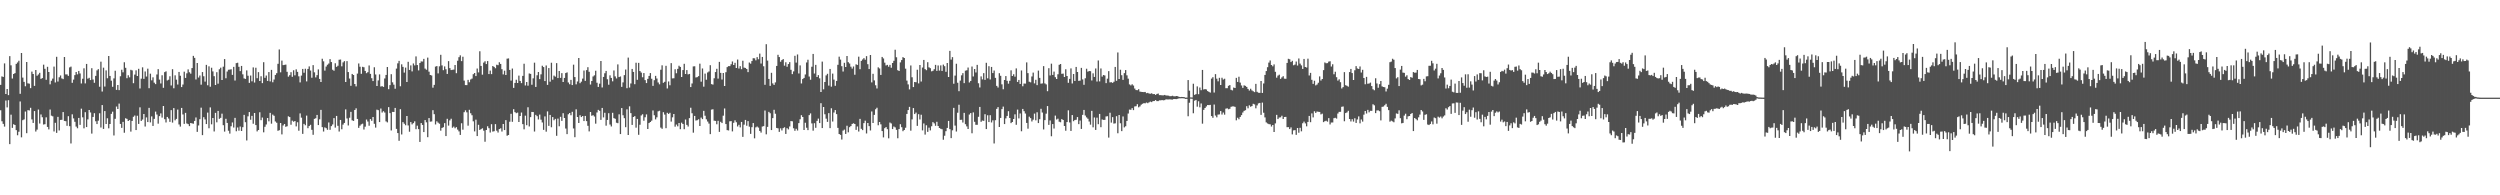 <svg xmlns="http://www.w3.org/2000/svg" width="1920" height="150"><path fill="#4f4f4f" d="M0 65.174h1v19.485H0zM1 58.697h1v34.431H1zM2 59.077h1v36.054H2zM3 48.681h1v48.567H3zM4 72.187h1v5.047H4zM5 68.356h1v14.125H5zM6 73.048h1v3.912H6zM7 43.117h1v67.574H7zM8 50.18h1v37.862H8zM9 60.331h1v37.849H9zM10 56.841h1v38.611H10zM11 56.147h1v39.851H11zM12 49.065h1v50.886H12zM13 47.971h1v55.928H13zM14 46.642h1v54.536H14zM15 72.015h1v5.896H15zM16 40.723h1v64.74H16zM17 59.612h1v32.721H17zM18 62.894h1v28.819H18zM19 66.25h1v19.428H19zM20 47.614h1v54.685H20zM21 64.011h1v20.57H21zM22 64.263h1v20.591H22zM23 67.71h1v15.084H23zM24 54.966h1v36.754H24zM25 56.845h1v37.556H25zM26 65.934h1v19.384H26zM27 53.764h1v47.242H27zM28 58.143h1v41.415H28zM29 57.191h1v26.908H29zM30 55.92h1v38.933H30zM31 60.564h1v27.322H31zM32 59.935h1v30.146H32zM33 49.69h1v45.974H33zM34 52.817h1v42.55H34zM35 61.265h1v28.867H35zM36 51.283h1v46.191H36zM37 55.305h1v44.095H37zM38 64.79h1v19.322H38zM39 61.986h1v26.832H39zM40 60.354h1v28.972H40zM41 51.157h1v49.824H41zM42 63.32h1v30.993H42zM43 43.634h1v58.393H43zM44 62.615h1v27.128H44zM45 59.315h1v40.861H45zM46 57.944h1v34.161H46zM47 60.198h1v31.82H47zM48 60.77h1v25.289H48zM49 43.801h1v49.082H49zM50 57.156h1v35.937H50zM51 57.113h1v39.483H51zM52 58.262h1v30.998H52zM53 51.78h1v45.116H53zM54 51.169h1v58.995H54zM55 63.567h1v24.232H55zM56 61.127h1v29.812H56zM57 57.699h1v35.827H57zM58 55.321h1v41.911H58zM59 57.079h1v41.419H59zM60 54.456h1v36.104H60zM61 56.438h1v39.442H61zM62 64.112h1v19.357H62zM63 60.487h1v29.629H63zM64 52.46h1v46.1H64zM65 64.055h1v22.106H65zM66 49.079h1v48.489H66zM67 60.423h1v31.293H67zM68 59.731h1v24.772H68zM69 61.507h1v24.891H69zM70 52.368h1v50.227H70zM71 61.061h1v28.723H71zM72 63.574h1v23.371H72zM73 58.287h1v34.862H73zM74 54.06h1v41.231H74zM75 53.069h1v39.622H75zM76 66.595h1v20.412H76zM77 47.372h1v50.577H77zM78 70.276h1v10.391H78zM79 51.977h1v47.034H79zM80 66.465h1v18.835H80zM81 54.085h1v41.154H81zM82 60.132h1v30.714H82zM83 43.005h1v55.564H83zM84 58.298h1v36.922H84zM85 61.977h1v25.468H85zM86 66.666h1v19.091H86zM87 60.228h1v43.829H87zM88 54.311h1v36.903H88zM89 69.001h1v12.836H89zM90 65.268h1v18.421H90zM91 69.207h1v10.368H91zM92 58.555h1v36.606H92zM93 53.558h1v44.656H93zM94 55.563h1v38.016H94zM95 47.827h1v54.134H95zM96 52.082h1v38.755H96zM97 60.079h1v31.202H97zM98 57.813h1v35.106H98zM99 59.39h1v32.813H99zM100 53.595h1v47.462H100zM101 54.05h1v38.814H101zM102 63.92h1v25.775H102zM103 57.289h1v31.446H103zM104 54h1v45.908H104zM105 58.351h1v30.552H105zM106 52.856h1v42.346H106zM107 67.939h1v14.504H107zM108 60.429h1v32.463H108zM109 51.714h1v40.098H109zM110 60.571h1v26.981H110zM111 54.877h1v42.277H111zM112 58.793h1v31.36H112zM113 52.737h1v41.012H113zM114 67.754h1v15.079H114zM115 56.58h1v37.43H115zM116 61.695h1v27.713H116zM117 59.388h1v37.324H117zM118 63.492h1v27.805H118zM119 64.606h1v21.089H119zM120 57.191h1v30.794H120zM121 53.075h1v41.925H121zM122 61.13h1v28.075H122zM123 64.11h1v22.992H123zM124 57.825h1v32.509H124zM125 67.447h1v13.962H125zM126 55.378h1v36.184H126zM127 54.794h1v39.265H127zM128 61.816h1v27.984H128zM129 61.221h1v29.833H129zM130 58.594h1v34.987H130zM131 65.62h1v18.972H131zM132 53.128h1v41.039H132zM133 67.781h1v15.239H133zM134 57.857h1v34.562H134zM135 61.18h1v30.117H135zM136 64.948h1v19.226H136zM137 55.261h1v40.309H137zM138 58.189h1v39.025H138zM139 66.859h1v16.049H139zM140 64.911h1v23.01H140zM141 55.062h1v40.071H141zM142 59.875h1v26.8H142zM143 56.332h1v38.483H143zM144 53.311h1v42.044H144zM145 55.518h1v41.341H145zM146 56.573h1v37.89H146zM147 52.265h1v42.529H147zM148 42.927h1v52.108H148zM149 44.449h1v48.416H149zM150 61.038h1v29.183H150zM151 48.376h1v52.916H151zM152 59.528h1v36.807H152zM153 58.026h1v33.507H153zM154 65.028h1v17.652H154zM155 55.36h1v48.432H155zM156 58.569h1v31.465H156zM157 62.675h1v29.055H157zM158 49.807h1v45.495H158zM159 65.469h1v20.991H159zM160 50.926h1v47.599H160zM161 66.628h1v15.873H161zM162 52.004h1v43.465H162zM163 54.829h1v35.786H163zM164 58.53h1v42.438H164zM165 65.279h1v21.382H165zM166 55.449h1v38.503H166zM167 64.247h1v20.936H167zM168 53.208h1v38.034H168zM169 51.986h1v38.524H169zM170 61.446h1v25.859H170zM171 51.178h1v44.96H171zM172 45.364h1v55.697H172zM173 60.13h1v31.119H173zM174 54.943h1v39.485H174zM175 53.558h1v46.823H175zM176 53.43h1v49.158H176zM177 53.204h1v43.754H177zM178 57.486h1v36.574H178zM179 51.352h1v46.606H179zM180 61.853h1v28.661H180zM181 48.502h1v52.314H181zM182 48.166h1v49.716H182zM183 51.32h1v49.011H183zM184 54.632h1v42.564H184zM185 50.631h1v49.959H185zM186 57.111h1v40.6H186zM187 60.201h1v28.006H187zM188 60.615h1v33.216H188zM189 54.089h1v53.777H189zM190 58.147h1v31.222H190zM191 63.627h1v22.438H191zM192 58.022h1v33.944H192zM193 62.469h1v26.532H193zM194 51.775h1v43.252H194zM195 63.393h1v23.394H195zM196 52.025h1v44.003H196zM197 60.036h1v40.902H197zM198 55.385h1v44.445H198zM199 62.212h1v23.994H199zM200 58.587h1v33.703H200zM201 63.821h1v26.441H201zM202 47.784h1v53.832H202zM203 59.752h1v37.606H203zM204 57.999h1v37.572H204zM205 62.178h1v28.453H205zM206 55.341h1v37.846H206zM207 62.496h1v24.173H207zM208 53.648h1v41.307H208zM209 63.174h1v24.82H209zM210 61.073h1v27.865H210zM211 57.561h1v35.711H211zM212 56.202h1v38.071H212zM213 49.01h1v51.44H213zM214 37.994h1v62.014H214zM215 55.57h1v38.904H215zM216 46.518h1v56.681H216zM217 50.047h1v46.299H217zM218 49.816h1v45.431H218zM219 49.596h1v47.805H219zM220 55.151h1v41.838H220zM221 58.866h1v30.483H221zM222 57.751h1v32.161H222zM223 55.442h1v40.33H223zM224 58.985h1v33.687H224zM225 53.986h1v39.501H225zM226 57.875h1v35.038H226zM227 53.254h1v43.811H227zM228 55.183h1v38.709H228zM229 58.617h1v41.776H229zM230 63.277h1v23.806H230zM231 58.044h1v32.344H231zM232 52.947h1v49.847H232zM233 55.863h1v39.261H233zM234 52.78h1v43.424H234zM235 62.492h1v26.274H235zM236 52.961h1v45.482H236zM237 50.995h1v45.818H237zM238 54.195h1v41.637H238zM239 59.697h1v39.966H239zM240 50.013h1v53.534H240zM241 55.527h1v35.763H241zM242 59.443h1v31.364H242zM243 57.706h1v30.577H243zM244 53.323h1v42.71H244zM245 60.624h1v31.019H245zM246 62.986h1v21.408H246zM247 45.117h1v52.515H247zM248 47.122h1v53.898H248zM249 54.206h1v43.632H249zM250 51.123h1v47.336H250zM251 49.713h1v49.963H251zM252 48.82h1v45.216H252zM253 45.41h1v54.28H253zM254 47.667h1v49.187H254zM255 53.54h1v42.053H255zM256 54.318h1v36.416H256zM257 48.587h1v49.435H257zM258 51.336h1v37.718H258zM259 50.473h1v46.127H259zM260 45.895h1v55.111H260zM261 45.747h1v46.383H261zM262 50.958h1v48.313H262zM263 47.932h1v47.761H263zM264 46.941h1v47.496H264zM265 62.97h1v21.03H265zM266 46.935h1v44.042H266zM267 55.33h1v41.039H267zM268 60.336h1v30.096H268zM269 65.916h1v19.977H269zM270 56.772h1v35.631H270zM271 57.612h1v35.255H271zM272 64.533h1v19.947H272zM273 66.337h1v16.885H273zM274 56.538h1v34.809H274zM275 48.724h1v49.49H275zM276 51.242h1v45.285H276zM277 56.703h1v38.782H277zM278 51.311h1v43.685H278zM279 51.672h1v47.814H279zM280 54.497h1v42.795H280zM281 56.216h1v35.582H281zM282 55.444h1v37.881H282zM283 50.258h1v46.313H283zM284 56.744h1v34.708H284zM285 60.072h1v32.678H285zM286 62.267h1v27.59H286zM287 51.668h1v43.397H287zM288 57.191h1v40.829H288zM289 66.035h1v18.187H289zM290 61.761h1v22.85H290zM291 57.122h1v36.629H291zM292 66.431h1v16.944H292zM293 66.142h1v20.291H293zM294 66.769h1v18.608H294zM295 60.278h1v26.136H295zM296 57.534h1v35.72H296zM297 51.478h1v42.518H297zM298 68.504h1v13.763H298zM299 65.371h1v21.52H299zM300 56.973h1v43.234H300zM301 63.224h1v22.692H301zM302 65.021h1v20.998H302zM303 68.15h1v14.763H303zM304 52.67h1v46.292H304zM305 48.653h1v53.527H305zM306 46.729h1v61.417H306zM307 66.277h1v17.578H307zM308 49.409h1v53.884H308zM309 51.35h1v42.467H309zM310 55.767h1v39.238H310zM311 51.91h1v44.273H311zM312 62.961h1v26.141H312zM313 47.472h1v48.888H313zM314 53.707h1v47.475H314zM315 50.214h1v43.538H315zM316 54.854h1v40.678H316zM317 48.738h1v45.827H317zM318 50.212h1v42.991H318zM319 43.314h1v55.926H319zM320 49.958h1v46.562H320zM321 54.08h1v45.106H321zM322 48.363h1v60.632H322zM323 47.17h1v47.365H323zM324 47.278h1v48.684H324zM325 45.2h1v56.251H325zM326 52.695h1v39.517H326zM327 53.561h1v40.382H327zM328 44.215h1v61.14H328zM329 55.051h1v35.614H329zM330 57.623h1v35.83H330zM331 57.953h1v35.328H331zM332 67.346h1v17.299H332zM333 65.167h1v22.561H333zM334 51.171h1v44.431H334zM335 50.741h1v42.467H335zM336 56.378h1v37.83H336zM337 50.922h1v44.088H337zM338 42.096h1v58.276H338zM339 50.21h1v48.054H339zM340 53.938h1v43.747H340zM341 50.981h1v43.589H341zM342 53.185h1v51.293H342zM343 56.765h1v34.493H343zM344 46.96h1v49.524H344zM345 52.322h1v40.156H345zM346 53.822h1v37.363H346zM347 53.606h1v44.482H347zM348 53.444h1v43.797H348zM349 49.935h1v48.583H349zM350 56.239h1v41.394H350zM351 46.669h1v52.884H351zM352 43.929h1v57.006H352zM353 42.517h1v61.128H353zM354 46.935h1v47.745H354zM355 43.579h1v56.026H355zM356 61.924h1v24.248H356zM357 65.35h1v19.38H357zM358 65.373h1v20.897H358zM359 61.317h1v35.221H359zM360 63.155h1v21.17H360zM361 61.038h1v25.96H361zM362 60.347h1v28.16H362zM363 56.987h1v36.201H363zM364 56.053h1v44.88H364zM365 58.422h1v33.484H365zM366 52.629h1v51.854H366zM367 55.623h1v40.211H367zM368 39.381h1v60.391H368zM369 50.656h1v48.508H369zM370 57.349h1v41.151H370zM371 48.102h1v52.275H371zM372 47.051h1v61.79H372zM373 49.205h1v50.657H373zM374 46.916h1v50.048H374zM375 56.875h1v41.602H375zM376 54.24h1v47.572H376zM377 56.937h1v38.434H377zM378 50.665h1v50.396H378zM379 51.402h1v49.355H379zM380 52.425h1v42.884H380zM381 49.725h1v50.641H381zM382 50.091h1v51.712H382zM383 47.825h1v51.284H383zM384 49.081h1v49.46H384zM385 53.137h1v47.887H385zM386 57.122h1v38.119H386zM387 54.286h1v45.587H387zM388 57.623h1v34.642H388zM389 45.078h1v59.144H389zM390 44.865h1v58.833H390zM391 53.696h1v39.805H391zM392 61.899h1v25.525H392zM393 52.643h1v40.879H393zM394 67.493h1v16.354H394zM395 63.696h1v22.417H395zM396 61.226h1v25.692H396zM397 63.76h1v22.735H397zM398 58.06h1v35.619H398zM399 62.178h1v26.903H399zM400 63.853h1v22.593H400zM401 58.287h1v37.031H401zM402 48.923h1v50.421H402zM403 65.627h1v23.207H403zM404 62.981h1v33.163H404zM405 65.79h1v16.58H405zM406 56.399h1v40.726H406zM407 56.731h1v33.204H407zM408 65.055h1v20.9H408zM409 60.184h1v25.864H409zM410 48.116h1v52.895H410zM411 66.785h1v21.442H411zM412 57.795h1v31.426H412zM413 55.305h1v36.457H413zM414 60.75h1v27.249H414zM415 57.101h1v34.827H415zM416 50.5h1v43.538H416zM417 51.524h1v48.233H417zM418 62.249h1v27.169H418zM419 50.269h1v50.863H419zM420 65.19h1v20.382H420zM421 52.277h1v44.381H421zM422 62.704h1v25.555H422zM423 48.157h1v49.597H423zM424 61.164h1v28.737H424zM425 58.063h1v34.31H425zM426 58.88h1v32.417H426zM427 48.477h1v55.811H427zM428 59.972h1v31.092H428zM429 54.549h1v42.431H429zM430 59.809h1v29.902H430zM431 56.142h1v36.661H431zM432 62.977h1v23.946H432zM433 59.873h1v30.771H433zM434 56.117h1v42.575H434zM435 55.586h1v47.409H435zM436 63.35h1v24.392H436zM437 64.698h1v22.067H437zM438 61.361h1v27.146H438zM439 65.355h1v20.506H439zM440 49.683h1v48.97H440zM441 59.177h1v46.198H441zM442 64.767h1v19.187H442zM443 62.565h1v27.281H443zM444 44.561h1v49.879H444zM445 63.899h1v24.642H445zM446 62.711h1v27.192H446zM447 60.384h1v28.716H447zM448 54.169h1v38.817H448zM449 62.119h1v26.94H449zM450 53.847h1v39.171H450zM451 51.617h1v44.981H451zM452 55.122h1v45.811H452zM453 64.897h1v21.099H453zM454 62.189h1v26.704H454zM455 58.701h1v29.748H455zM456 57.873h1v31.643H456zM457 54.321h1v40.659H457zM458 63.515h1v22.859H458zM459 66.76h1v17.617H459zM460 64.265h1v20.842H460zM461 46.848h1v45.228H461zM462 67.186h1v15.699H462zM463 59.109h1v31.032H463zM464 56.243h1v30.362H464zM465 54.474h1v42.016H465zM466 60.894h1v31.193H466zM467 65.057h1v21.861H467zM468 57.848h1v37.803H468zM469 59.857h1v37.26H469zM470 62.45h1v24.166H470zM471 54.135h1v36.594H471zM472 58.699h1v32.545H472zM473 60.269h1v33.974H473zM474 49.45h1v45.161H474zM475 59.168h1v28.647H475zM476 58.724h1v44.223H476zM477 66.728h1v16.255H477zM478 63.304h1v25.223H478zM479 57.69h1v33.101H479zM480 53.391h1v44.312H480zM481 67.747h1v16.246H481zM482 44.245h1v59.43H482zM483 67.229h1v14.436H483zM484 64.101h1v22.797H484zM485 52.931h1v43.021H485zM486 55.22h1v34.646H486zM487 64.652h1v24.557H487zM488 48.161h1v49.872H488zM489 61.301h1v30.028H489zM490 48.289h1v55.216H490zM491 54.586h1v41.199H491zM492 55.76h1v32.895H492zM493 59.328h1v28.421H493zM494 56.097h1v36.626H494zM495 61.526h1v28.535H495zM496 63.783h1v24.06H496zM497 60.59h1v38.476H497zM498 58.328h1v36.191H498zM499 56.133h1v37.56H499zM500 60.491h1v32.158H500zM501 65.945h1v18.885H501zM502 61.588h1v26.912H502zM503 58.276h1v33.424H503zM504 60.303h1v29.796H504zM505 63.322h1v22.184H505zM506 64.792h1v20.231H506zM507 53.572h1v44.418H507zM508 50.171h1v48.748H508zM509 63.599h1v22.575H509zM510 62.835h1v25.164H510zM511 50.512h1v47.935H511zM512 67.962h1v18.661H512zM513 62.542h1v24.958H513zM514 65.465h1v21.177H514zM515 48.466h1v44.944H515zM516 60.214h1v29.913H516zM517 60.095h1v27.448H517zM518 53.215h1v44.086H518zM519 56.255h1v39.403H519zM520 52.872h1v44.15H520zM521 50.468h1v44.003H521zM522 51.421h1v47.823H522zM523 59.118h1v35.09H523zM524 53.787h1v41.465H524zM525 49.006h1v50.227H525zM526 56.85h1v34.951H526zM527 53.801h1v42.092H527zM528 57.12h1v40.064H528zM529 56.786h1v33.957H529zM530 66.879h1v15.885H530zM531 64.094h1v22.916H531zM532 51.004h1v50.888H532zM533 50.871h1v38.153H533zM534 59.475h1v33.092H534zM535 59.225h1v33.072H535zM536 58.456h1v33.133H536zM537 48.889h1v47.88H537zM538 62.711h1v27.592H538zM539 52.576h1v38.906H539zM540 66.577h1v18.569H540zM541 56.532h1v32.348H541zM542 61.258h1v30.389H542zM543 55.659h1v37.675H543zM544 54.902h1v40H544zM545 50.089h1v52.948H545zM546 64.632h1v19.535H546zM547 64.989h1v18.931H547zM548 60.116h1v32.554H548zM549 55.35h1v37.542H549zM550 52.837h1v42.623H550zM551 60.345h1v32.429H551zM552 47.495h1v53.777H552zM553 55.964h1v37.592H553zM554 61.079h1v33.445H554zM555 56.044h1v32.769H555zM556 66.026h1v17.256H556zM557 55.474h1v39.81H557zM558 51.583h1v48.359H558zM559 50.796h1v49.377H559zM560 50.793h1v42.392H560zM561 49.347h1v43.667H561zM562 47.214h1v53.717H562zM563 49.908h1v44.395H563zM564 48.209h1v44.214H564zM565 52.249h1v41.671H565zM566 45.744h1v51.364H566zM567 52.629h1v43.216H567zM568 50.844h1v47.015H568zM569 53.144h1v40.492H569zM570 46.644h1v58.453H570zM571 51.926h1v43.829H571zM572 52.171h1v39.952H572zM573 52.998h1v43.559H573zM574 55.383h1v37.654H574zM575 48.008h1v49.284H575zM576 48.91h1v53.914H576zM577 46.914h1v50.762H577zM578 44.691h1v49.83H578zM579 44.813h1v61.433H579zM580 46.36h1v51.504H580zM581 43.867h1v53.326H581zM582 45.513h1v52.483H582zM583 41.19h1v59.352H583zM584 48.788h1v53.03H584zM585 43.737h1v53.451H585zM586 50.903h1v45.969H586zM587 65.126h1v19.762H587zM588 33.941h1v69.226H588zM589 46.541h1v50.89H589zM590 60.617h1v25.276H590zM591 65.955h1v21.057H591zM592 55.932h1v43.964H592zM593 64.057h1v26.663H593zM594 65.204h1v19.1H594zM595 63.265h1v24.063H595zM596 50.649h1v47.62H596zM597 42.112h1v56.427H597zM598 43.847h1v57.446H598zM599 47.395h1v51.142H599zM600 46.12h1v54.079H600zM601 45.385h1v53.012H601zM602 50.446h1v47.297H602zM603 47.839h1v55.045H603zM604 51.274h1v47.171H604zM605 49.196h1v50.172H605zM606 47.742h1v49.393H606zM607 53.622h1v39.366H607zM608 56.925h1v36.274H608zM609 54.819h1v43.697H609zM610 42.879h1v57.601H610zM611 48.1h1v50.794H611zM612 41.817h1v58.416H612zM613 56.399h1v38.185H613zM614 50.242h1v41.35H614zM615 64.112h1v24.337H615zM616 60.702h1v29.153H616zM617 59.853h1v39.986H617zM618 57.168h1v37.111H618zM619 47.985h1v50.094H619zM620 45.895h1v54.049H620zM621 58.754h1v29.677H621zM622 61.251h1v25.85H622zM623 51.251h1v43.525H623zM624 41.437h1v58.94H624zM625 56.449h1v38.146H625zM626 49.809h1v48.334H626zM627 59.157h1v33.646H627zM628 57.699h1v33.381H628zM629 60.155h1v34.383H629zM630 70.633h1v8.608H630zM631 47.324h1v51.055H631zM632 68.605h1v13.552H632zM633 62.988h1v24.752H633zM634 57.907h1v33.223H634zM635 56.699h1v36.878H635zM636 65.755h1v21.147H636zM637 52.954h1v45.445H637zM638 66.559h1v16.574H638zM639 56.541h1v36.8H639zM640 61.139h1v25.273H640zM641 65.913h1v18.624H641zM642 62.144h1v25.514H642zM643 49.775h1v48.425H643zM644 43.542h1v59.364H644zM645 45.753h1v57.839H645zM646 50.839h1v56.345H646zM647 54.925h1v45.395H647zM648 48.216h1v51.332H648zM649 51.471h1v51.385H649zM650 43.014h1v53.552H650zM651 47.758h1v53.898H651zM652 48.768h1v48.901H652zM653 51.208h1v45.631H653zM654 52.679h1v42.502H654zM655 51.066h1v43.593H655zM656 57.408h1v37.823H656zM657 49.4h1v50.355H657zM658 49.873h1v47.265H658zM659 43.524h1v57.519H659zM660 53.16h1v38.112H660zM661 46.742h1v52.154H661zM662 45.648h1v54.276H662zM663 44.637h1v49.936H663zM664 45.879h1v46.793H664zM665 43.096h1v59.4H665zM666 49.283h1v45.175H666zM667 53.041h1v43.818H667zM668 42.233h1v57.974H668zM669 63.286h1v22.325H669zM670 56.687h1v37.796H670zM671 61.755h1v26.45H671zM672 65.488h1v18.45H672zM673 67.934h1v14.784H673zM674 51.686h1v44.511H674zM675 52.576h1v41.126H675zM676 57.557h1v37.908H676zM677 43.703h1v56.937H677zM678 44.92h1v60.611H678zM679 48.129h1v50.307H679zM680 50.292h1v47.285H680zM681 49.832h1v49.405H681zM682 51.249h1v54.969H682zM683 49.834h1v44.246H683zM684 52.045h1v42.799H684zM685 48.395h1v50.721H685zM686 46.687h1v50.474H686zM687 38.196h1v59.627H687zM688 43.984h1v55.768H688zM689 53.92h1v52.278H689zM690 54.547h1v44.591H690zM691 47.942h1v47.427H691zM692 46.136h1v51.561H692zM693 43.856h1v56.903H693zM694 44.529h1v55.326H694zM695 52.757h1v45.361H695zM696 61.917h1v25.578H696zM697 64.808h1v19.728H697zM698 68.674h1v13.376H698zM699 50.294h1v50.076H699zM700 59.342h1v32.358H700zM701 66.866h1v16.132H701zM702 62.984h1v24.603H702zM703 63.162h1v23.314H703zM704 53.54h1v43.104H704zM705 64.073h1v23.648H705zM706 49.924h1v41.845H706zM707 62.64h1v25.484H707zM708 51.885h1v48.286H708zM709 46.049h1v48.782H709zM710 53.11h1v50.279H710zM711 53.897h1v42.309H711zM712 47.777h1v53.479H712zM713 51.698h1v46.372H713zM714 52.393h1v47.778H714zM715 54.801h1v42.177H715zM716 54.364h1v39.451H716zM717 53.123h1v41.636H717zM718 49.816h1v46.775H718zM719 54.426h1v39.121H719zM720 50.299h1v46.493H720zM721 54.215h1v44.081H721zM722 50.201h1v48.734H722zM723 54.499h1v44.786H723zM724 49.606h1v57.688H724zM725 50.848h1v53.383H725zM726 55.128h1v45.64H726zM727 48.388h1v49.888H727zM728 59.155h1v33.74H728zM729 39.084h1v60.11H729zM730 45.77h1v60.316H730zM731 43.858h1v56.26H731zM732 64.3h1v18.56H732zM733 58.047h1v38.412H733zM734 48.949h1v52.09H734zM735 63.56h1v23.01H735zM736 70.061h1v10.382H736zM737 61.878h1v30.19H737zM738 57.868h1v34.104H738zM739 56.168h1v37.913H739zM740 63.828h1v22.863H740zM741 54.266h1v41.138H741zM742 53.968h1v43.108H742zM743 51.865h1v47.228H743zM744 63.316h1v24.64H744zM745 62.171h1v24.66H745zM746 51.098h1v51.275H746zM747 58.738h1v27.601H747zM748 52.991h1v40.554H748zM749 55.673h1v40.197H749zM750 49.812h1v46.01H750zM751 63.938h1v25.766H751zM752 67.165h1v14.969H752zM753 58.656h1v34.903H753zM754 60.999h1v31.591H754zM755 56.179h1v36.638H755zM756 61.336h1v26.374H756zM757 48.216h1v50.911H757zM758 60.143h1v28.4H758zM759 50.864h1v42.863H759zM760 61.05h1v27.414H760zM761 51.389h1v42.676H761zM762 56.11h1v36.313H762zM763 54.163h1v56.029H763zM764 59.814h1v32.493H764zM765 65.927h1v17.681H765zM766 67.22h1v15.054H766zM767 56.197h1v41.35H767zM768 58.234h1v32.328H768zM769 64.771h1v19.043H769zM770 68.546h1v13.337H770zM771 61.423h1v33.848H771zM772 58.434h1v32.499H772zM773 62.066h1v26.972H773zM774 64.256h1v21.122H774zM775 62.032h1v28.606H775zM776 53.998h1v40.574H776zM777 58.385h1v35.294H777zM778 57.024h1v34.381H778zM779 58.857h1v28.954H779zM780 52.547h1v43.282H780zM781 62.949h1v21.25H781zM782 61.404h1v29.515H782zM783 64.453h1v22.712H783zM784 54.126h1v46.672H784zM785 66.252h1v17.43H785zM786 64.151h1v21.234H786zM787 64.231h1v22.962H787zM788 47.912h1v46.503H788zM789 56.179h1v42.641H789zM790 62.755h1v26.841H790zM791 63.226h1v27.498H791zM792 58.747h1v34.562H792zM793 55.733h1v36.171H793zM794 64.046h1v23.198H794zM795 61.297h1v31.119H795zM796 65.405h1v20.84H796zM797 54.215h1v40.284H797zM798 59.823h1v31.735H798zM799 64.243h1v19.309H799zM800 64.062h1v22.369H800zM801 50.809h1v48.634H801zM802 64.062h1v28.213H802zM803 64.796h1v22.486H803zM804 70.038h1v11.403H804zM805 52.373h1v43.545H805zM806 57.939h1v34.582H806zM807 48.873h1v55.759H807zM808 57.545h1v37.718H808zM809 54.991h1v43.726H809zM810 59.306h1v29.48H810zM811 60.674h1v31.119H811zM812 57.049h1v34.079H812zM813 49.75h1v43.763H813zM814 49.157h1v44.756H814zM815 56.655h1v34.77H815zM816 56.525h1v35.649H816zM817 59.129h1v37.647H817zM818 53.208h1v47.201H818zM819 58.392h1v35.379H819zM820 63.577h1v21.151H820zM821 60.551h1v33.481H821zM822 52.522h1v48.057H822zM823 64.108h1v24.239H823zM824 56.815h1v36.242H824zM825 62.178h1v30.041H825zM826 51.405h1v40.533H826zM827 55.28h1v34.633H827zM828 62.13h1v33.225H828zM829 61.89h1v30.671H829zM830 52.1h1v46.901H830zM831 60.995h1v27.201H831zM832 65.142h1v19.288H832zM833 60.098h1v28.645H833zM834 52.773h1v37.413H834zM835 55.03h1v36.18H835zM836 54.552h1v38.807H836zM837 54.659h1v41.103H837zM838 61.777h1v23.367H838zM839 56.298h1v41.506H839zM840 59.102h1v31.115H840zM841 52.556h1v47.221H841zM842 62.634h1v27.718H842zM843 46.431h1v48.936H843zM844 62.535h1v24.967H844zM845 52.576h1v45.097H845zM846 58.807h1v32.939H846zM847 57.619h1v34.484H847zM848 57.955h1v34.113H848zM849 63.833h1v25.612H849zM850 60.439h1v28.814H850zM851 54.652h1v51.005H851zM852 63.284h1v23.285H852zM853 63.105h1v31.03H853zM854 63.641h1v26.322H854zM855 62.794h1v32.133H855zM856 51.384h1v43.342H856zM857 62.068h1v27.155H857zM858 40.306h1v62.058H858zM859 60.651h1v27.67H859zM860 53.535h1v41.144H860zM861 57.74h1v42.955H861zM862 61.313h1v28.155H862zM863 56.165h1v41.685H863zM864 53.822h1v43.131H864zM865 57.861h1v35.017H865zM866 60.439h1v26.754H866zM867 64.84h1v19.311H867zM868 65.568h1v18.782H868zM869 64.719h1v18.329H869zM870 65.668h1v18.906H870zM871 68.008h1v13.77H871zM872 69.18h1v12.392H872zM873 69.267h1v10.774H873zM874 68.486h1v13.967H874zM875 70.356h1v11.366H875zM876 70.567h1v9.821H876zM877 70.674h1v9.034H877zM878 70.775h1v8.421H878zM879 70.592h1v8.769H879zM880 71.56h1v7.208H880zM881 71.329h1v7.922H881zM882 71.825h1v6.748H882zM883 71.965h1v6.059H883zM884 71.613h1v6.807H884zM885 72.315h1v5.335H885zM886 72.212h1v5.381H886zM887 72.933h1v3.919H887zM888 72.118h1v5.557H888zM889 71.809h1v5.843H889zM890 73.064h1v3.989H890zM891 73.045h1v3.994H891zM892 73.228h1v3.646H892zM893 73.192h1v3.841H893zM894 72.901h1v4.005H894zM895 73.309h1v2.998H895zM896 73.391h1v3.008H896zM897 73.489h1v2.884H897zM898 73.906h1v2.392H898zM899 73.828h1v2.591H899zM900 73.535h1v2.953H900zM901 73.938h1v2.113H901zM902 73.979h1v2.108H902zM903 73.725h1v2.428H903zM904 73.867h1v2.019H904zM905 74.375h1v1.119H905zM906 74.522h1v1H906zM907 74.453h1v1H907zM908 74.48h1v1H908zM909 74.611h1v1H909zM910 74.968h1v1H910zM911 74.947h1v1H911zM912 61.48h1v27.837H912zM913 69.621h1v9.277H913zM914 74.794h1v1H914zM915 74.856h1v1H915zM916 64.32h1v22.671H916zM917 72.851h1v4.447H917zM918 72.281h1v4.484H918zM919 66.367h1v15.576H919zM920 72.327h1v5.431H920zM921 67.234h1v15.182H921zM922 69.278h1v10.192H922zM923 53.705h1v41.275H923zM924 68.731h1v15.647H924zM925 68.378h1v14.553H925zM926 68.731h1v13.037H926zM927 69.939h1v10.723H927zM928 70.535h1v10.199H928zM929 71.098h1v9.446H929zM930 60.354h1v28.769H930zM931 59.276h1v31.19H931zM932 71.068h1v9.206H932zM933 56.923h1v31.806H933zM934 60.439h1v29.696H934zM935 62.485h1v25.537H935zM936 59.747h1v28.135H936zM937 65.261h1v20.016H937zM938 59.706h1v28.263H938zM939 61.066h1v25.338H939zM940 60.487h1v27.565H940zM941 67.744h1v15.697H941zM942 67.758h1v15.367H942zM943 65.895h1v17.997H943zM944 65.348h1v18.196H944zM945 68.983h1v13.051H945zM946 69.424h1v12.3H946zM947 67.213h1v14.493H947zM948 67.566h1v14.507H948zM949 59.789h1v32.616H949zM950 62.929h1v27.496H950zM951 58.923h1v32.657H951zM952 63.423h1v26.386H952zM953 65.614h1v22.786H953zM954 67.488h1v18.963H954zM955 65.522h1v19.613H955zM956 65.929h1v18.718H956zM957 66.785h1v14.788H957zM958 68.305h1v14.898H958zM959 69.555h1v11.339H959zM960 68.168h1v13.818H960zM961 69.42h1v12.023H961zM962 70.088h1v9.606H962zM963 70.734h1v9.419H963zM964 64.426h1v18.766H964zM965 70.482h1v10.444H965zM966 71.196h1v8.238H966zM967 71.313h1v7.764H967zM968 62.199h1v26.04H968zM969 71.375h1v7.418H969zM970 64.112h1v22.458H970zM971 57.557h1v32.625H971zM972 54.6h1v39.396H972zM973 51.608h1v43.204H973zM974 48.074h1v47.262H974zM975 46.424h1v49.08H975zM976 49.912h1v47.288H976zM977 50.945h1v45.054H977zM978 49.457h1v51.941H978zM979 55.122h1v39.664H979zM980 59.642h1v28.56H980zM981 58.058h1v33.399H981zM982 57.358h1v32.911H982zM983 60.553h1v29.577H983zM984 59.438h1v29.448H984zM985 58.509h1v32.882H985zM986 60.42h1v29.416H986zM987 60.53h1v29.238H987zM988 48.326h1v49.384H988zM989 45.165h1v52.486H989zM990 45.502h1v53.641H990zM991 47.669h1v50.185H991zM992 46.692h1v56.519H992zM993 50.134h1v50.011H993zM994 49.592h1v50.352H994zM995 47.264h1v56.322H995zM996 50.324h1v47.965H996zM997 44.904h1v57.04H997zM998 48.825h1v49.336H998zM999 50.217h1v50.666H999zM1000 52.917h1v41.746H1000zM1001 45.266h1v48.107H1001zM1002 51.448h1v43.319H1002zM1003 51.862h1v45.171H1003zM1004 45.078h1v48.592H1004zM1005 57.946h1v31.073H1005zM1006 55.975h1v37.855H1006zM1007 61.276h1v25.802H1007zM1008 64.435h1v25.715H1008zM1009 61.986h1v23.477H1009zM1010 65.609h1v21.147H1010zM1011 64.918h1v20.716H1011zM1012 63.549h1v22.3H1012zM1013 58.692h1v27.262H1013zM1014 61.846h1v26.031H1014zM1015 60.651h1v26.656H1015zM1016 53.863h1v39.956H1016zM1017 47.987h1v45.106H1017zM1018 48.569h1v44.15H1018zM1019 48.482h1v44.98H1019zM1020 47.298h1v43.442H1020zM1021 47.047h1v48.542H1021zM1022 51.082h1v43.024H1022zM1023 49.377h1v44.669H1023zM1024 57.012h1v33.772H1024zM1025 55.117h1v35.376H1025zM1026 59.276h1v31.827H1026zM1027 61.885h1v25.285H1027zM1028 60.94h1v24.969H1028zM1029 63.13h1v22.733H1029zM1030 67.941h1v14.072H1030zM1031 66.927h1v14.843H1031zM1032 55.389h1v37.736H1032zM1033 65.412h1v21.431H1033zM1034 65.879h1v20.435H1034zM1035 66.543h1v18.547H1035zM1036 55.344h1v36.04H1036zM1037 52.954h1v40.334H1037zM1038 56.133h1v35.422H1038zM1039 61.455h1v31.914H1039zM1040 53.961h1v36.846H1040zM1041 50.796h1v43.6H1041zM1042 52.57h1v39.199H1042zM1043 53.007h1v36.372H1043zM1044 51.068h1v43.676H1044zM1045 55.687h1v36.072H1045zM1046 53.62h1v39.753H1046zM1047 59.882h1v28.187H1047zM1048 64.739h1v20.522H1048zM1049 59.042h1v28.176H1049zM1050 64.32h1v20.076H1050zM1051 64.091h1v22.172H1051zM1052 63.416h1v21.671H1052zM1053 66.101h1v19.034H1053zM1054 68.575h1v11.497H1054zM1055 69.312h1v11.588H1055zM1056 60.102h1v26.759H1056zM1057 64.103h1v20.742H1057zM1058 67.365h1v17.359H1058zM1059 64.687h1v20.723H1059zM1060 62.194h1v30.284H1060zM1061 66.348h1v15.75H1061zM1062 66.824h1v14.983H1062zM1063 67.035h1v13.818H1063zM1064 70.235h1v9.458H1064zM1065 68.095h1v13.996H1065zM1066 65.149h1v19.43H1066zM1067 47.775h1v45.672H1067zM1068 47.296h1v45.392H1068zM1069 45.117h1v48.114H1069zM1070 45.884h1v48.038H1070zM1071 52.265h1v38.64H1071zM1072 60.21h1v26.915H1072zM1073 59.292h1v28.153H1073zM1074 66.11h1v18.602H1074zM1075 53.462h1v37.306H1075zM1076 50.615h1v44.129H1076zM1077 55.737h1v38.672H1077zM1078 55.968h1v32.827H1078zM1079 58.894h1v28.441H1079zM1080 57.793h1v33.747H1080zM1081 60.745h1v28.583H1081zM1082 61.455h1v27.629H1082zM1083 59.209h1v28.318H1083zM1084 59.679h1v27.178H1084zM1085 55.348h1v45.326H1085zM1086 55.854h1v34.745H1086zM1087 55.751h1v35.761H1087zM1088 53.698h1v38.734H1088zM1089 60.697h1v29.43H1089zM1090 60.887h1v27.137H1090zM1091 65.609h1v18.865H1091zM1092 65.034h1v20.563H1092zM1093 60.574h1v31.492H1093zM1094 62.398h1v25.752H1094zM1095 58.656h1v29.091H1095zM1096 58.498h1v37.157H1096zM1097 50.537h1v45.523H1097zM1098 50.484h1v44.706H1098zM1099 46.674h1v46.596H1099zM1100 48.615h1v46.855H1100zM1101 54.099h1v36.187H1101zM1102 52.746h1v38.022H1102zM1103 48.994h1v45.974H1103zM1104 60.223h1v29.4H1104zM1105 57.994h1v32.314H1105zM1106 56.245h1v33.275H1106zM1107 52.249h1v38.652H1107zM1108 53.645h1v35.866H1108zM1109 59.491h1v29.116H1109zM1110 68.017h1v15.12H1110zM1111 65.021h1v19.098H1111zM1112 67.795h1v14.548H1112zM1113 65.984h1v15.484H1113zM1114 61.153h1v26.31H1114zM1115 70.454h1v8.995H1115zM1116 70.903h1v8.455H1116zM1117 64.215h1v22.461H1117zM1118 71.326h1v7.375H1118zM1119 71.354h1v7.432H1119zM1120 62.206h1v26.173H1120zM1121 71.237h1v7.736H1121zM1122 59.464h1v36.413H1122zM1123 63.81h1v21.208H1123zM1124 65.861h1v16.477H1124zM1125 57.067h1v30.513H1125zM1126 67.385h1v18.821H1126zM1127 57.033h1v36.482H1127zM1128 67.3h1v16.924H1128zM1129 62.476h1v27.178H1129zM1130 64.984h1v19.661H1130zM1131 69.482h1v13.12H1131zM1132 58.395h1v32.03H1132zM1133 62.615h1v23.577H1133zM1134 57.122h1v34.658H1134zM1135 61.354h1v24.129H1135zM1136 56.158h1v35.136H1136zM1137 56.259h1v37.64H1137zM1138 61.725h1v26.326H1138zM1139 53.979h1v43.021H1139zM1140 58.66h1v31.105H1140zM1141 59.157h1v32.486H1141zM1142 58.866h1v30.117H1142zM1143 64.176h1v21.833H1143zM1144 55.133h1v40.625H1144zM1145 65.879h1v19.849H1145zM1146 66.41h1v18.045H1146zM1147 61.903h1v27.272H1147zM1148 60.667h1v25.928H1148zM1149 61.871h1v23.678H1149zM1150 64.863h1v21.435H1150zM1151 63.178h1v22.504H1151zM1152 55.261h1v38.137H1152zM1153 54.433h1v37.462H1153zM1154 54.762h1v39.165H1154zM1155 53.524h1v39.737H1155zM1156 56.506h1v40.385H1156zM1157 52.4h1v41.254H1157zM1158 49.58h1v50.938H1158zM1159 53.705h1v42.6H1159zM1160 54.169h1v40.49H1160zM1161 53.872h1v44.559H1161zM1162 55.174h1v38.771H1162zM1163 51.299h1v43.477H1163zM1164 51.077h1v39.306H1164zM1165 54.243h1v43.575H1165zM1166 50.256h1v48.009H1166zM1167 53.156h1v41.964H1167zM1168 53.986h1v41.632H1168zM1169 62.286h1v27.247H1169zM1170 63.522h1v23.397H1170zM1171 57.362h1v35.798H1171zM1172 65.369h1v18.624H1172zM1173 60.711h1v25.772H1173zM1174 64.433h1v21.701H1174zM1175 59.83h1v33.735H1175zM1176 55.689h1v37.226H1176zM1177 55.824h1v34.619H1177zM1178 56.488h1v32.545H1178zM1179 53.199h1v37.544H1179zM1180 56.243h1v39.824H1180zM1181 48.143h1v47.356H1181zM1182 53.737h1v39.828H1182zM1183 58.573h1v34.072H1183zM1184 58.907h1v30.343H1184zM1185 57.214h1v34.69H1185zM1186 53.773h1v41.634H1186zM1187 55.348h1v41.188H1187zM1188 56.87h1v38.093H1188zM1189 56.287h1v34.324H1189zM1190 55.048h1v35.081H1190zM1191 56.001h1v31.46H1191zM1192 56.982h1v34.813H1192zM1193 60.722h1v26.15H1193zM1194 60.645h1v25.324H1194zM1195 53.831h1v38.785H1195zM1196 58.967h1v26.66H1196zM1197 58.827h1v27.196H1197zM1198 53.085h1v40.162H1198zM1199 61.693h1v23.976H1199zM1200 52.81h1v36.507H1200zM1201 58.152h1v32.772H1201zM1202 63.977h1v22.907H1202zM1203 49.887h1v48.807H1203zM1204 43.552h1v58.904H1204zM1205 54.405h1v40.76H1205zM1206 57.96h1v34.681H1206zM1207 52.132h1v44.713H1207zM1208 55.403h1v42.342H1208zM1209 51.933h1v46.48H1209zM1210 50.581h1v44.136H1210zM1211 57.578h1v33.797H1211zM1212 60.608h1v27.265H1212zM1213 67.142h1v17.885H1213zM1214 60.45h1v30.357H1214zM1215 63.647h1v25.283H1215zM1216 62.961h1v25.793H1216zM1217 58.308h1v33.076H1217zM1218 63.114h1v24.633H1218zM1219 65.479h1v20.185H1219zM1220 64.169h1v25.1H1220zM1221 65.005h1v17.935H1221zM1222 57.056h1v32.028H1222zM1223 68.781h1v13.463H1223zM1224 65.982h1v17.688H1224zM1225 56.124h1v35.422H1225zM1226 68.262h1v14.404H1226zM1227 70.731h1v9H1227zM1228 69.825h1v10.595H1228zM1229 61.015h1v29.838H1229zM1230 66.174h1v16.823H1230zM1231 60.008h1v31.74H1231zM1232 58.033h1v29.629H1232zM1233 58.644h1v31.467H1233zM1234 62.318h1v25.47H1234zM1235 58.818h1v34.889H1235zM1236 47.839h1v54.662H1236zM1237 46.401h1v57.414H1237zM1238 48.244h1v51.994H1238zM1239 50.883h1v50.11H1239zM1240 48.791h1v57.368H1240zM1241 47.685h1v56.308H1241zM1242 47.575h1v57.018H1242zM1243 45.387h1v61.909H1243zM1244 48.228h1v59.297H1244zM1245 48.823h1v53.337H1245zM1246 47.77h1v61.63H1246zM1247 50.464h1v58.844H1247zM1248 47.992h1v50.288H1248zM1249 49.207h1v55.658H1249zM1250 52.748h1v50.318H1250zM1251 46.056h1v57.267H1251zM1252 42.052h1v59.412H1252zM1253 40.535h1v69.858H1253zM1254 49.253h1v57.723H1254zM1255 51.297h1v50.767H1255zM1256 60.187h1v28.727H1256zM1257 60.496h1v24.829H1257zM1258 57.973h1v36.139H1258zM1259 54.398h1v34.621H1259zM1260 55.419h1v36.045H1260zM1261 52.535h1v44.823H1261zM1262 53.071h1v41.721H1262zM1263 42.533h1v48.036H1263zM1264 54.49h1v38.759H1264zM1265 54.103h1v42.257H1265zM1266 57.667h1v33.593H1266zM1267 57.882h1v33.344H1267zM1268 57.518h1v33.339H1268zM1269 58.434h1v33.447H1269zM1270 55.925h1v35.191H1270zM1271 59.088h1v28.004H1271zM1272 59.962h1v26.406H1272zM1273 60.26h1v29.011H1273zM1274 60.077h1v27.672H1274zM1275 57.765h1v31.206H1275zM1276 61.233h1v27.153H1276zM1277 51.979h1v42.248H1277zM1278 59.509h1v31.87H1278zM1279 59.063h1v28.899H1279zM1280 56.905h1v34.367H1280zM1281 62.78h1v23.156H1281zM1282 64.03h1v21.064H1282zM1283 64.602h1v21.078H1283zM1284 62.823h1v24.129H1284zM1285 66.769h1v20.309H1285zM1286 67.447h1v14.564H1286zM1287 59.111h1v30.675H1287zM1288 69.317h1v10.719H1288zM1289 71.146h1v7.723H1289zM1290 60.562h1v32.017H1290zM1291 49.983h1v46.567H1291zM1292 52.897h1v45.292H1292zM1293 55.083h1v35.159H1293zM1294 60.594h1v31.838H1294zM1295 67.561h1v16.265H1295zM1296 65.479h1v21.632H1296zM1297 65.424h1v22.163H1297zM1298 64.366h1v21.412H1298zM1299 69.207h1v11.65H1299zM1300 69.731h1v10.002H1300zM1301 53.549h1v41.092H1301zM1302 55.247h1v34.617H1302zM1303 59.99h1v30.584H1303zM1304 59.525h1v27.956H1304zM1305 59.518h1v30.565H1305zM1306 60.699h1v28.391H1306zM1307 61.02h1v28.968H1307zM1308 62.27h1v25.477H1308zM1309 59.692h1v25.8H1309zM1310 62.327h1v22.788H1310zM1311 62.807h1v23.525H1311zM1312 63.847h1v22.671H1312zM1313 64.851h1v19.895H1313zM1314 65.204h1v18.629H1314zM1315 65.591h1v19.815H1315zM1316 67.332h1v16.262H1316zM1317 66.206h1v17.276H1317zM1318 66.918h1v16.255H1318zM1319 66.415h1v17.038H1319zM1320 66.776h1v16.883H1320zM1321 68.594h1v14.054H1321zM1322 67.934h1v14.063H1322zM1323 68.362h1v14.761H1323zM1324 67.999h1v14.255H1324zM1325 68.562h1v12.44H1325zM1326 69.003h1v13.026H1326zM1327 69.246h1v12.355H1327zM1328 69.77h1v10.698H1328zM1329 69.738h1v10.648H1329zM1330 70.443h1v10.089H1330zM1331 70.065h1v9.812H1331zM1332 70.665h1v9.382H1332zM1333 70.736h1v9.48H1333zM1334 70.667h1v9.979H1334zM1335 71.32h1v7.947H1335zM1336 71.83h1v7.409H1336zM1337 71.315h1v7.711H1337zM1338 71.745h1v6.789H1338zM1339 71.958h1v6.851H1339zM1340 71.88h1v6.51H1340zM1341 71.841h1v6.26H1341zM1342 71.979h1v5.908H1342zM1343 72.153h1v5.93H1343zM1344 72.546h1v5.065H1344zM1345 72.691h1v4.724H1345zM1346 72.679h1v5.022H1346zM1347 72.867h1v4.427H1347zM1348 73.354h1v3.28H1348zM1349 74.572h1v1H1349zM1350 74.821h1v1H1350zM1351 74.854h1v1H1351zM1352 74.927h1v1H1352zM1353 74.945h1v1H1353zM1354 74.966h1v1H1354zM1355 44.476h1v60.394H1355zM1356 45.703h1v56.008H1356zM1357 50.725h1v51.266H1357zM1358 51.652h1v45.823H1358zM1359 49.94h1v48.558H1359zM1360 49.173h1v48.901H1360zM1361 49.443h1v48.489H1361zM1362 48.74h1v45.896H1362zM1363 47.873h1v57.919H1363zM1364 49.903h1v48.32H1364zM1365 48.692h1v51.41H1365zM1366 45.953h1v60.044H1366zM1367 55.03h1v40.137H1367zM1368 52.906h1v43.067H1368zM1369 69.225h1v15.345H1369zM1370 36.292h1v65.255H1370zM1371 42.492h1v59.689H1371zM1372 45.753h1v54.308H1372zM1373 44.572h1v53.708H1373zM1374 49.837h1v54.63H1374zM1375 53.771h1v39.519H1375zM1376 54.11h1v39.075H1376zM1377 55.994h1v37.711H1377zM1378 59.96h1v30.407H1378zM1379 43.181h1v62.568H1379zM1380 42.405h1v59.435H1380zM1381 48.01h1v54.722H1381zM1382 44.962h1v55.992H1382zM1383 54.268h1v40.343H1383zM1384 48.777h1v51.662H1384zM1385 42.126h1v59.439H1385zM1386 48.562h1v46.008H1386zM1387 45.804h1v45.17H1387zM1388 43.254h1v56.47H1388zM1389 58.949h1v37.517H1389zM1390 45.85h1v54.788H1390zM1391 41.853h1v55.64H1391zM1392 48.237h1v51.483H1392zM1393 51.684h1v46.104H1393zM1394 42.51h1v56.026H1394zM1395 46.09h1v51.153H1395zM1396 43.231h1v58.052H1396zM1397 55.925h1v44.637H1397zM1398 66.515h1v18.352H1398zM1399 47.722h1v50.291H1399zM1400 57.818h1v31.495H1400zM1401 55.616h1v34.607H1401zM1402 55.682h1v42.376H1402zM1403 47.594h1v53.392H1403zM1404 47.607h1v52.325H1404zM1405 54.842h1v44.704H1405zM1406 47.179h1v53.756H1406zM1407 54.515h1v39.833H1407zM1408 46.598h1v53.969H1408zM1409 52.954h1v40.732H1409zM1410 42.81h1v60.941H1410zM1411 53.144h1v48.517H1411zM1412 48.665h1v56.02H1412zM1413 50.491h1v56.869H1413zM1414 55.593h1v34.248H1414zM1415 58.372h1v35.766H1415zM1416 66.646h1v18.689H1416zM1417 52.746h1v46.532H1417zM1418 61.967h1v22.46H1418zM1419 67.101h1v16.743H1419zM1420 62.038h1v27.388H1420zM1421 59.647h1v31.415H1421zM1422 58.239h1v29.593H1422zM1423 58.731h1v38.013H1423zM1424 46.008h1v52.492H1424zM1425 58.434h1v32.554H1425zM1426 56.586h1v31.964H1426zM1427 57.827h1v31.073H1427zM1428 42.014h1v61.012H1428zM1429 50.045h1v58.615H1429zM1430 50.203h1v53.806H1430zM1431 44.254h1v57.381H1431zM1432 44.131h1v59.478H1432zM1433 43.526h1v55.553H1433zM1434 45.628h1v49.576H1434zM1435 48.782h1v52.545H1435zM1436 44.488h1v52.701H1436zM1437 45.596h1v50.142H1437zM1438 50.267h1v47.07H1438zM1439 48.406h1v49.725H1439zM1440 50.173h1v44.823H1440zM1441 46.953h1v51.405H1441zM1442 62.547h1v30.167H1442zM1443 46.497h1v55.756H1443zM1444 45.092h1v54.207H1444zM1445 50.926h1v43.719H1445zM1446 38.869h1v61.018H1446zM1447 49.679h1v43.072H1447zM1448 47.067h1v52.335H1448zM1449 43.291h1v55.207H1449zM1450 54.465h1v43.536H1450zM1451 61.794h1v31.554H1451zM1452 63.023h1v26.077H1452zM1453 54.758h1v36.699H1453zM1454 44.495h1v54.932H1454zM1455 46.227h1v49.238H1455zM1456 45.307h1v53.635H1456zM1457 43.81h1v65.164H1457zM1458 46.367h1v56.187H1458zM1459 47.944h1v51.9H1459zM1460 47.605h1v51.703H1460zM1461 40.704h1v64.337H1461zM1462 50.038h1v47.095H1462zM1463 41.888h1v55.601H1463zM1464 40.835h1v58.734H1464zM1465 49.953h1v47.565H1465zM1466 45.753h1v70.54H1466zM1467 53.114h1v42.003H1467zM1468 40.434h1v58.084H1468zM1469 33.804h1v68.821H1469zM1470 44.673h1v55.214H1470zM1471 41.171h1v59.519H1471zM1472 37.198h1v65.395H1472zM1473 59.509h1v34.939H1473zM1474 62.709h1v24.665H1474zM1475 60.079h1v24.987H1475zM1476 43.655h1v59.831H1476zM1477 62.137h1v26.26H1477zM1478 56.875h1v35.363H1478zM1479 52.105h1v50.373H1479zM1480 55.543h1v39.661H1480zM1481 55.801h1v39.393H1481zM1482 51.274h1v52.392H1482zM1483 50.228h1v45.882H1483zM1484 47.848h1v53.14H1484zM1485 50.821h1v49.657H1485zM1486 44.696h1v61.435H1486zM1487 41.169h1v61.476H1487zM1488 50.075h1v53.445H1488zM1489 49.205h1v57.842H1489zM1490 41.386h1v59.711H1490zM1491 47.379h1v53.651H1491zM1492 45.733h1v61.03H1492zM1493 45.454h1v55.28H1493zM1494 50.876h1v50.893H1494zM1495 38.276h1v68.698H1495zM1496 45.946h1v55.647H1496zM1497 50.134h1v65.94H1497zM1498 45.225h1v57.185H1498zM1499 47.507h1v60.032H1499zM1500 54.266h1v47.139H1500zM1501 32.499h1v73.204H1501zM1502 41.817h1v62.332H1502zM1503 53.458h1v36.505H1503zM1504 60.711h1v28.659H1504zM1505 47.683h1v51.586H1505zM1506 63.3h1v25.253H1506zM1507 60.768h1v30.149H1507zM1508 56.561h1v38.682H1508zM1509 53.011h1v42.035H1509zM1510 59.752h1v28.219H1510zM1511 53.645h1v42.543H1511zM1512 50.617h1v52.039H1512zM1513 64.295h1v21.742H1513zM1514 59.898h1v34.507H1514zM1515 54.916h1v48.155H1515zM1516 48.885h1v55.013H1516zM1517 61.462h1v29.245H1517zM1518 62.684h1v24.44H1518zM1519 44.591h1v50.396H1519zM1520 57.253h1v29.76H1520zM1521 60.78h1v36.304H1521zM1522 52.441h1v42.566H1522zM1523 61.629h1v31.202H1523zM1524 59.351h1v38.668H1524zM1525 47.919h1v50.211H1525zM1526 63.904h1v26.667H1526zM1527 51.608h1v51.678H1527zM1528 51.897h1v49.02H1528zM1529 59.69h1v25.287H1529zM1530 46.351h1v66.226H1530zM1531 57.193h1v34.404H1531zM1532 61.306h1v27.636H1532zM1533 61.94h1v24.676H1533zM1534 52.299h1v48.968H1534zM1535 59.367h1v31.261H1535zM1536 61.279h1v29.927H1536zM1537 53.842h1v40.357H1537zM1538 62.533h1v24.067H1538zM1539 58.452h1v33.898H1539zM1540 65.348h1v21.733H1540zM1541 36.28h1v57.512H1541zM1542 60.905h1v28.979H1542zM1543 57.353h1v41.145H1543zM1544 43.412h1v56.267H1544zM1545 42.65h1v61.925H1545zM1546 60.619h1v29.268H1546zM1547 61.299h1v25.679H1547zM1548 49.123h1v47.006H1548zM1549 63.064h1v26.906H1549zM1550 61.027h1v30.268H1550zM1551 60.363h1v29.08H1551zM1552 57.935h1v36.413H1552zM1553 54.533h1v38.082H1553zM1554 62.263h1v26.53H1554zM1555 62.322h1v26.386H1555zM1556 54.449h1v44.39H1556zM1557 57.767h1v42.934H1557zM1558 62.457h1v25.61H1558zM1559 51.082h1v51.476H1559zM1560 54.513h1v39.16H1560zM1561 62.54h1v25.097H1561zM1562 61.04h1v25.562H1562zM1563 41.462h1v60.238H1563zM1564 67.809h1v15.91H1564zM1565 57.875h1v35.624H1565zM1566 67.527h1v13.619H1566zM1567 53.769h1v43.816H1567zM1568 60.697h1v29.991H1568zM1569 53.693h1v42.014H1569zM1570 49.097h1v54.608H1570zM1571 63.38h1v24.152H1571zM1572 59.461h1v38.934H1572zM1573 52.695h1v51.914H1573zM1574 58.427h1v35.731H1574zM1575 49.146h1v56.645H1575zM1576 52.1h1v49.334H1576zM1577 53.687h1v40.538H1577zM1578 51.56h1v47.386H1578zM1579 55.962h1v37.05H1579zM1580 55.724h1v38.856H1580zM1581 45.108h1v56.084H1581zM1582 55h1v42.362H1582zM1583 64.89h1v21.259H1583zM1584 51.185h1v51.847H1584zM1585 55.694h1v36.58H1585zM1586 41.103h1v64.04H1586zM1587 53.993h1v43.96H1587zM1588 50.603h1v49.306H1588zM1589 48.022h1v51.955H1589zM1590 59.978h1v31.54H1590zM1591 58.541h1v31.279H1591zM1592 39.219h1v55.903H1592zM1593 60.942h1v29.913H1593zM1594 61.205h1v26.004H1594zM1595 61.974h1v27.022H1595zM1596 52.464h1v47.897H1596zM1597 53.439h1v47.345H1597zM1598 61.59h1v26.526H1598zM1599 64.293h1v25.763H1599zM1600 56.419h1v37.304H1600zM1601 54.144h1v50.861H1601zM1602 57.067h1v43.642H1602zM1603 51.718h1v48.052H1603zM1604 60.745h1v28.21H1604zM1605 66.186h1v16.372H1605zM1606 61.455h1v27.434H1606zM1607 53.671h1v40.636H1607zM1608 60.413h1v27.107H1608zM1609 67.365h1v16.445H1609zM1610 63.689h1v20.332H1610zM1611 56.792h1v37.654H1611zM1612 61.542h1v32.973H1612zM1613 50.201h1v47.205H1613zM1614 49.958h1v49.68H1614zM1615 56.504h1v41.678H1615zM1616 58.221h1v35.113H1616zM1617 60.596h1v28.274H1617zM1618 54.009h1v43.25H1618zM1619 54.298h1v36.674H1619zM1620 60.491h1v33.724H1620zM1621 47.781h1v57.235H1621zM1622 58.166h1v33.262H1622zM1623 62.89h1v23.296H1623zM1624 64.231h1v23.193H1624zM1625 52.551h1v47.643H1625zM1626 60.233h1v30.982H1626zM1627 52.771h1v46.175H1627zM1628 64.007h1v22.014H1628zM1629 53.03h1v49.46H1629zM1630 59.841h1v34.269H1630zM1631 58.532h1v33.085H1631zM1632 54.904h1v40.547H1632zM1633 55.341h1v40.542H1633zM1634 62.169h1v27.53H1634zM1635 63.132h1v29.618H1635zM1636 42.469h1v54.568H1636zM1637 61.208h1v27.237H1637zM1638 56.083h1v35.294H1638zM1639 55.79h1v33.593H1639zM1640 57.742h1v34.99H1640zM1641 53.359h1v40.389H1641zM1642 49.102h1v48.599H1642zM1643 50.075h1v50.801H1643zM1644 55.712h1v41.868H1644zM1645 48.994h1v51.843H1645zM1646 59.583h1v35.587H1646zM1647 32.204h1v74.486H1647zM1648 37.814h1v69.05H1648zM1649 40.121h1v61.618H1649zM1650 42.597h1v63.493H1650zM1651 40.855h1v61.309H1651zM1652 45.444h1v55.299H1652zM1653 47.246h1v55.031H1653zM1654 44.215h1v56.029H1654zM1655 41.54h1v57.578H1655zM1656 46.216h1v57.295H1656zM1657 46.241h1v56.251H1657zM1658 38.347h1v64.452H1658zM1659 45.66h1v57.633H1659zM1660 44.209h1v60.764H1660zM1661 45.586h1v52.547H1661zM1662 46.552h1v49.906H1662zM1663 46.335h1v55.081H1663zM1664 42.702h1v60.359H1664zM1665 42.924h1v61.788H1665zM1666 44.071h1v53.699H1666zM1667 62.718h1v28.682H1667zM1668 41.556h1v61.124H1668zM1669 39.439h1v59.441H1669zM1670 44.724h1v56.496H1670zM1671 41.048h1v54.962H1671zM1672 46.642h1v53.193H1672zM1673 45.751h1v52.886H1673zM1674 47.518h1v53.161H1674zM1675 63.403h1v27.125H1675zM1676 64.027h1v22.978H1676zM1677 49.411h1v49.725H1677zM1678 56.392h1v32.344H1678zM1679 64.602h1v23.433H1679zM1680 44.039h1v58.819H1680zM1681 37.711h1v65.127H1681zM1682 40.704h1v62.053H1682zM1683 42.654h1v57.013H1683zM1684 40.627h1v61.021H1684zM1685 46.335h1v53.822H1685zM1686 48.761h1v53.758H1686zM1687 49.054h1v50.256H1687zM1688 46.095h1v54.255H1688zM1689 39.967h1v60.723H1689zM1690 39.466h1v55.745H1690zM1691 42.233h1v57.828H1691zM1692 45.264h1v54.326H1692zM1693 45.687h1v53.946H1693zM1694 40.166h1v58.297H1694zM1695 51.549h1v43.628H1695zM1696 55.444h1v32.687H1696zM1697 56.79h1v32.28H1697zM1698 58.173h1v34.887H1698zM1699 51.045h1v48.084H1699zM1700 59.647h1v39.204H1700zM1701 53.874h1v41.506H1701zM1702 43.778h1v54.401H1702zM1703 52.851h1v39.769H1703zM1704 54.856h1v40.776H1704zM1705 61.315h1v32.918H1705zM1706 51.105h1v49.068H1706zM1707 56.909h1v37.624H1707zM1708 53.687h1v40.858H1708zM1709 54.35h1v40.38H1709zM1710 50.695h1v49.22H1710zM1711 61.594h1v28.945H1711zM1712 61.333h1v30.547H1712zM1713 50.162h1v49.65H1713zM1714 61.645h1v25.905H1714zM1715 50.191h1v44.928H1715zM1716 60.406h1v30.703H1716zM1717 46.42h1v60.925H1717zM1718 63.572h1v22.138H1718zM1719 60.864h1v29.787H1719zM1720 64.499h1v21.039H1720zM1721 45.241h1v60.948H1721zM1722 51.279h1v52.067H1722zM1723 60.503h1v32.525H1723zM1724 37.477h1v68.235H1724zM1725 46.962h1v52.28H1725zM1726 40.272h1v61.522H1726zM1727 47.694h1v57.304H1727zM1728 45.836h1v54.568H1728zM1729 46.811h1v51.071H1729zM1730 50.597h1v48.748H1730zM1731 58.69h1v35.855H1731zM1732 43.597h1v60.703H1732zM1733 39.681h1v61.451H1733zM1734 42.581h1v55.221H1734zM1735 46.223h1v47.507H1735zM1736 41.006h1v61.522H1736zM1737 42.011h1v56.441H1737zM1738 38.64h1v62.696H1738zM1739 44.09h1v59.828H1739zM1740 47.731h1v51.144H1740zM1741 42.27h1v59.206H1741zM1742 41.121h1v58.501H1742zM1743 54.668h1v41.428H1743zM1744 60.386h1v30.176H1744zM1745 55.486h1v41.456H1745zM1746 46.905h1v51.327H1746zM1747 38.347h1v65.424H1747zM1748 44.474h1v52.431H1748zM1749 52.535h1v47.086H1749zM1750 41.876h1v64.218H1750zM1751 46.184h1v54.145H1751zM1752 46.479h1v52.151H1752zM1753 47.681h1v53.783H1753zM1754 41.682h1v58.242H1754zM1755 45.241h1v56.887H1755zM1756 49.631h1v46.796H1756zM1757 51.034h1v49.574H1757zM1758 43.169h1v58.118H1758zM1759 46.413h1v53.179H1759zM1760 50.606h1v52.06H1760zM1761 49.363h1v49.574H1761zM1762 45.138h1v56.386H1762zM1763 41.849h1v61.609H1763zM1764 41.705h1v55.413H1764zM1765 49.477h1v54.129H1765zM1766 52.638h1v41.405H1766zM1767 62.881h1v27.672H1767zM1768 60.729h1v26.363H1768zM1769 47.834h1v53.41H1769zM1770 61.94h1v27.707H1770zM1771 61.533h1v30.172H1771zM1772 60.178h1v32.818H1772zM1773 47.772h1v50.268H1773zM1774 59.285h1v32.582H1774zM1775 56.891h1v33.63H1775zM1776 50.837h1v49.545H1776zM1777 49.709h1v46.768H1777zM1778 57.184h1v42.534H1778zM1779 47.177h1v53.12H1779zM1780 41.263h1v61.888H1780zM1781 48.795h1v57.157H1781zM1782 48.878h1v57.194H1782zM1783 35.007h1v62.414H1783zM1784 52.068h1v44.999H1784zM1785 54.236h1v43.397H1785zM1786 54.803h1v40.16H1786zM1787 48.944h1v56.871H1787zM1788 49.274h1v52.641H1788zM1789 39.324h1v67.613H1789zM1790 54.893h1v43.774H1790zM1791 42.503h1v58.011H1791zM1792 53.471h1v44.504H1792zM1793 46.47h1v60.044H1793zM1794 44.687h1v59.831H1794zM1795 42h1v64.044H1795zM1796 43.423h1v60.918H1796zM1797 45.202h1v53.918H1797zM1798 45.71h1v54.294H1798zM1799 50.835h1v45.672H1799zM1800 55.563h1v41.298H1800zM1801 47.468h1v50.886H1801zM1802 45.039h1v60.542H1802zM1803 53.581h1v40.263H1803zM1804 45.158h1v54.427H1804zM1805 39.169h1v61.744H1805zM1806 51.517h1v45.445H1806zM1807 51.682h1v41.167H1807zM1808 50.773h1v45.356H1808zM1809 49.958h1v56.013H1809zM1810 54.636h1v36.503H1810zM1811 55.161h1v37.505H1811zM1812 52.714h1v42.046H1812zM1813 47.861h1v56.011H1813zM1814 57.303h1v33.582H1814zM1815 63.302h1v23.165H1815zM1816 52.828h1v44.619H1816zM1817 52.81h1v41.062H1817zM1818 50.901h1v45.885H1818zM1819 58.532h1v33.204H1819zM1820 32.625h1v80.405H1820zM1821 63.103h1v21.891H1821zM1822 59.342h1v30.872H1822zM1823 47.488h1v53.436H1823zM1824 47.051h1v58.656H1824zM1825 59.367h1v31.877H1825zM1826 60.528h1v29.895H1826zM1827 56.108h1v44.221H1827zM1828 59.246h1v28.004H1828zM1829 60.784h1v34.223H1829zM1830 59.578h1v35.69H1830zM1831 47.855h1v48.432H1831zM1832 60.31h1v31.071H1832zM1833 53.117h1v37.457H1833zM1834 65.831h1v19.075H1834zM1835 43.648h1v56.77H1835zM1836 62.711h1v33.351H1836zM1837 57.944h1v31.774H1837zM1838 58.509h1v34.097H1838zM1839 46.104h1v52.257H1839zM1840 59.653h1v33.161H1840zM1841 64.549h1v25.523H1841zM1842 52.231h1v55.94H1842zM1843 62.171h1v25.514H1843zM1844 59.914h1v36.947H1844zM1845 55.328h1v42.852H1845zM1846 57.131h1v30.751H1846zM1847 49.097h1v56.922H1847zM1848 46.463h1v60.652H1848zM1849 37.479h1v64.369H1849zM1850 36.257h1v69.7H1850zM1851 37.166h1v64.976H1851zM1852 40.093h1v67.53H1852zM1853 38.738h1v69.352H1853zM1854 41.146h1v63.33H1854zM1855 39.912h1v64.255H1855zM1856 41.968h1v65.802H1856zM1857 37.875h1v66.031H1857zM1858 35.907h1v73.3H1858zM1859 41.029h1v67.562H1859zM1860 40.633h1v63.461H1860zM1861 42.62h1v62.39H1861zM1862 47.278h1v56.832H1862zM1863 43.533h1v62.589H1863zM1864 44.861h1v56.006H1864zM1865 47.385h1v54.894H1865zM1866 45.055h1v59.769H1866zM1867 42.254h1v61.211H1867zM1868 42.959h1v58.118H1868zM1869 44.204h1v59.071H1869zM1870 47.82h1v55.635H1870zM1871 44.724h1v58.025H1871zM1872 45.765h1v58.334H1872zM1873 42.288h1v60.011H1873zM1874 40.924h1v66.374H1874zM1875 44.591h1v60.996H1875zM1876 42.121h1v62.19H1876zM1877 45.547h1v58.306H1877zM1878 46.198h1v54.964H1878zM1879 43.295h1v58.157H1879zM1880 46.717h1v57.045H1880zM1881 43.419h1v58.821H1881zM1882 44.566h1v58.924H1882zM1883 48.992h1v52.119H1883zM1884 47.088h1v54.596H1884zM1885 46.761h1v55.191H1885zM1886 42.407h1v63.168H1886zM1887 47.633h1v56.358H1887zM1888 46.273h1v56.901H1888zM1889 44.854h1v57.169H1889zM1890 47.184h1v51.133H1890zM1891 45.552h1v55.74H1891zM1892 46.882h1v54.433H1892zM1893 46.825h1v51.364H1893zM1894 45.76h1v54.509H1894zM1895 46.433h1v58.581H1895zM1896 54.89h1v41.488H1896zM1897 71.196h1v6.974H1897zM1898 72.947h1v3.806H1898zM1899 73.668h1v2.474H1899zM1900 74.281h1v1.543H1900zM1901 74.451h1v1.08H1901zM1902 74.824h1v1H1902zM1903 74.854h1v1H1903zM1904 74.968h1v1H1904zM1905 74.991h1v1H1905zM1906 75h1v1H1906zM1907 75h1v1H1907zM1908 75h1v1H1908zM1909 75h1v1H1909zM1910 75h1v1H1910zM1911 75h1v1H1911zM1912 75h1v1H1912zM1913 75h1v1H1913zM1914 75h1v1H1914zM1915 75h1v1H1915zM1916 75h1v1H1916zM1917 75h1v1H1917zM1918 75h1v1H1918zM1919 75h1v1H1919z"/></svg>